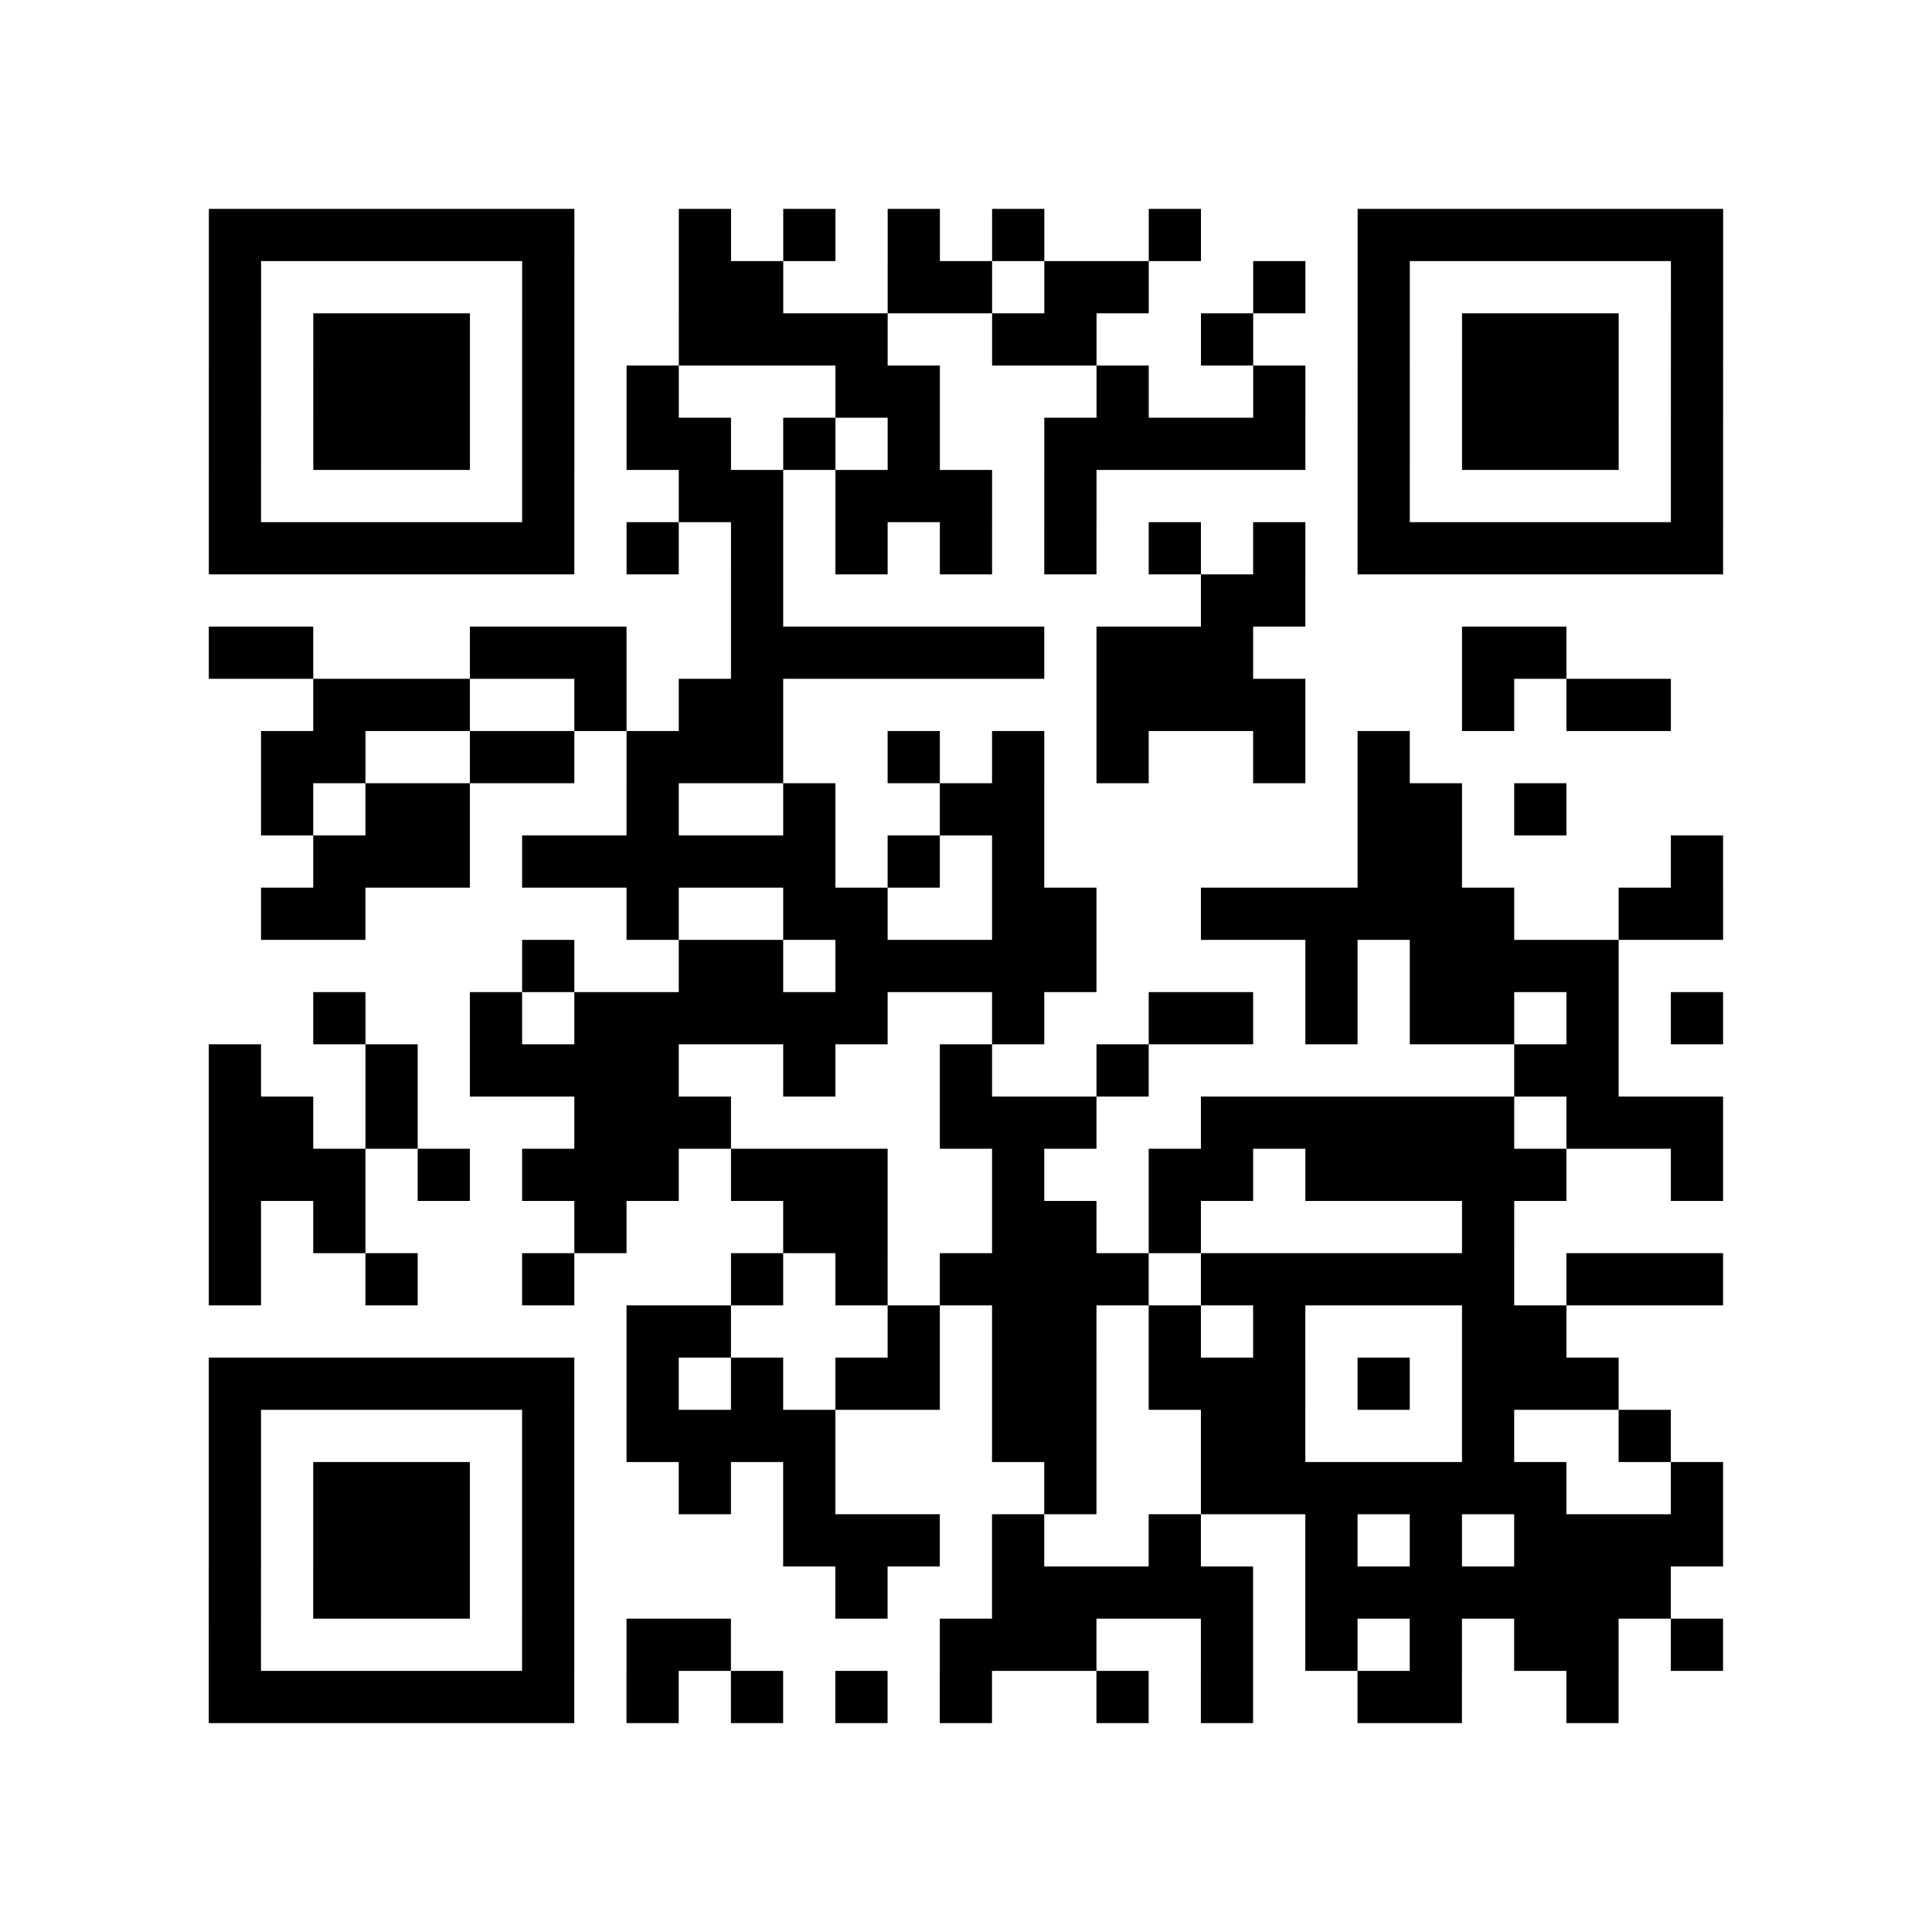 <?xml version="1.0" encoding="utf-8"?>
<svg xmlns="http://www.w3.org/2000/svg" width="37" height="37" class="segno"><path class="qrline" stroke="#000" d="M4 4.5h7m2 0h1m1 0h1m1 0h1m1 0h1m2 0h1m3 0h7m-29 1h1m5 0h1m2 0h2m2 0h2m1 0h2m2 0h1m1 0h1m5 0h1m-29 1h1m1 0h3m1 0h1m2 0h4m2 0h2m2 0h1m2 0h1m1 0h3m1 0h1m-29 1h1m1 0h3m1 0h1m1 0h1m3 0h2m3 0h1m2 0h1m1 0h1m1 0h3m1 0h1m-29 1h1m1 0h3m1 0h1m1 0h2m1 0h1m1 0h1m2 0h5m1 0h1m1 0h3m1 0h1m-29 1h1m5 0h1m2 0h2m1 0h3m1 0h1m5 0h1m5 0h1m-29 1h7m1 0h1m1 0h1m1 0h1m1 0h1m1 0h1m1 0h1m1 0h1m1 0h7m-19 1h1m8 0h2m-21 1h2m3 0h3m2 0h6m1 0h3m4 0h2m-24 1h3m2 0h1m1 0h2m6 0h4m3 0h1m1 0h2m-27 1h2m2 0h2m1 0h3m2 0h1m1 0h1m1 0h1m2 0h1m1 0h1m-22 1h1m1 0h2m3 0h1m2 0h1m2 0h2m6 0h2m1 0h1m-24 1h3m1 0h6m1 0h1m1 0h1m6 0h2m4 0h1m-28 1h2m5 0h1m2 0h2m2 0h2m2 0h6m2 0h2m-23 1h1m2 0h2m1 0h5m4 0h1m1 0h4m-25 1h1m2 0h1m1 0h6m2 0h1m2 0h2m1 0h1m1 0h2m1 0h1m1 0h1m-29 1h1m2 0h1m1 0h4m2 0h1m2 0h1m2 0h1m7 0h2m-27 1h2m1 0h1m3 0h3m4 0h3m2 0h6m1 0h3m-29 1h3m1 0h1m1 0h3m1 0h3m2 0h1m2 0h2m1 0h5m2 0h1m-29 1h1m1 0h1m4 0h1m3 0h2m2 0h2m1 0h1m5 0h1m-25 1h1m2 0h1m2 0h1m3 0h1m1 0h1m1 0h4m1 0h6m1 0h3m-21 1h2m3 0h1m1 0h2m1 0h1m1 0h1m3 0h2m-26 1h7m1 0h1m1 0h1m1 0h2m1 0h2m1 0h3m1 0h1m1 0h3m-27 1h1m5 0h1m1 0h4m3 0h2m2 0h2m3 0h1m2 0h1m-28 1h1m1 0h3m1 0h1m2 0h1m1 0h1m4 0h1m2 0h7m2 0h1m-29 1h1m1 0h3m1 0h1m4 0h3m1 0h1m2 0h1m2 0h1m1 0h1m1 0h4m-29 1h1m1 0h3m1 0h1m5 0h1m2 0h5m1 0h7m-28 1h1m5 0h1m1 0h2m4 0h3m2 0h1m1 0h1m1 0h1m1 0h2m1 0h1m-29 1h7m1 0h1m1 0h1m1 0h1m1 0h1m2 0h1m1 0h1m2 0h2m2 0h1"/></svg>
